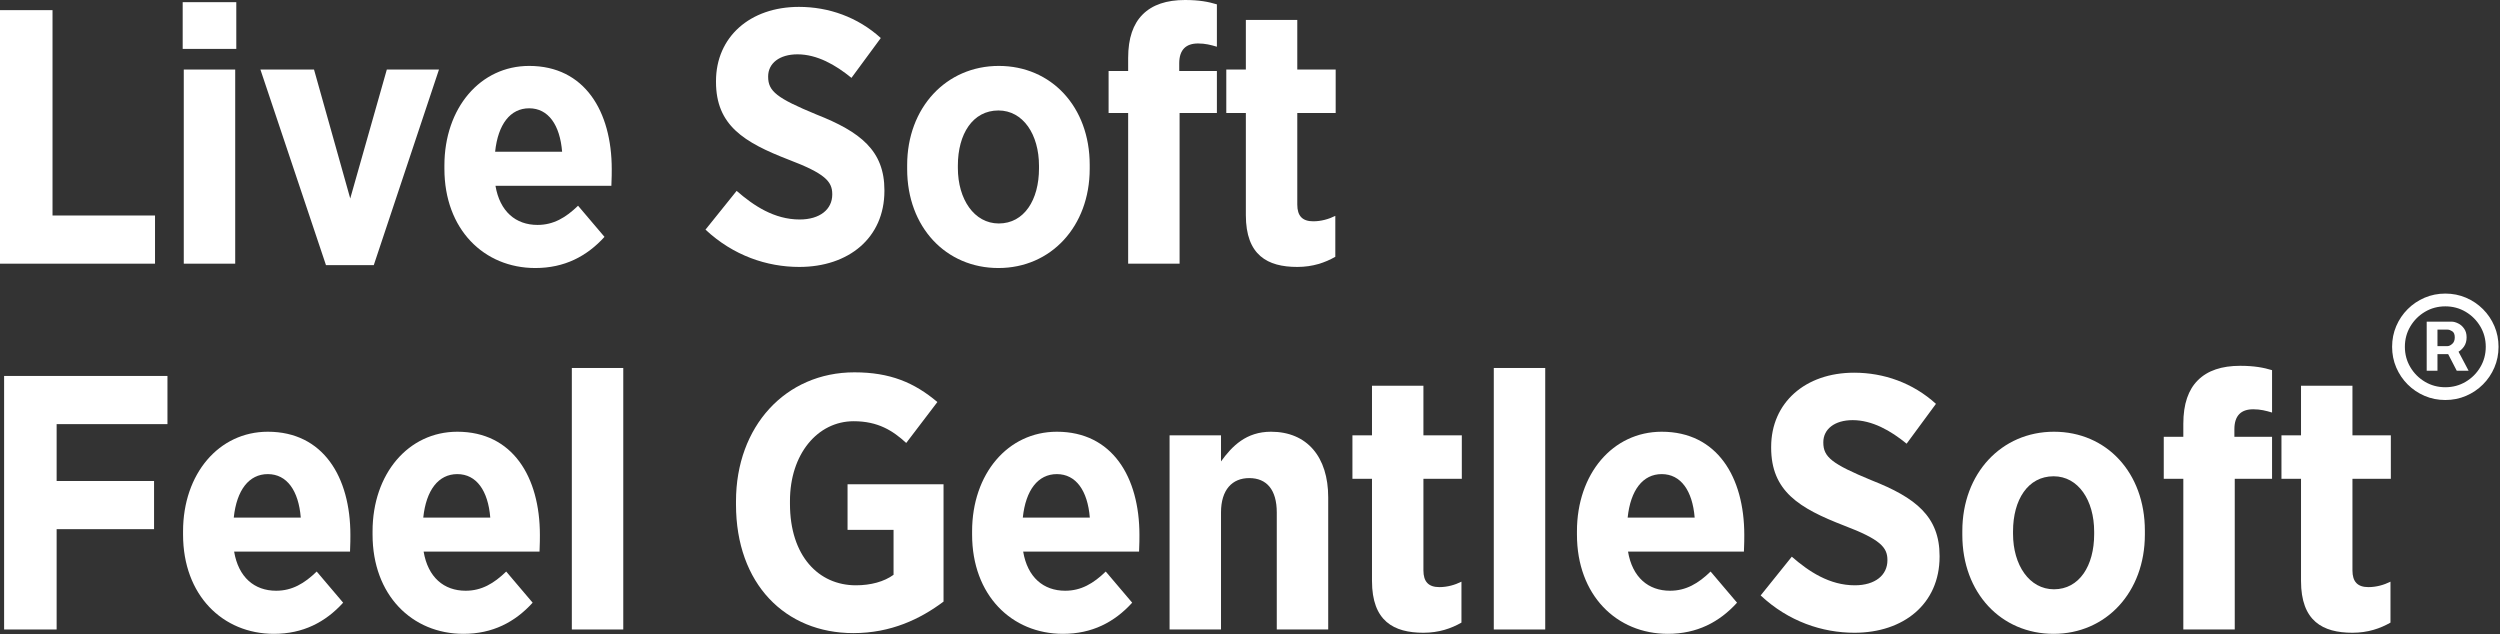 <svg xmlns="http://www.w3.org/2000/svg" fill="none" viewBox="0 0 950 241" height="241" width="950">
<rect x="0" y="0" width="950" height="241" fill="#333333" stroke="none"/>
<path fill="white" d="M0 100.197V3.854H19.957V81.892H58.907V100.197H0Z"></path>
<path fill="white" d="M69.421 18.581V0.826H89.791V18.581H69.421ZM69.834 100.197V26.426H89.378V100.197H69.834Z"></path>
<path fill="white" d="M123.869 100.748L98.957 26.426H119.327L133.09 75.423L146.991 26.426H166.811L142.037 100.748H123.869Z"></path>
<path fill="white" d="M203.421 101.849C183.877 101.849 168.875 87.122 168.875 64.137V62.898C168.875 41.015 182.501 25.049 201.081 25.049C222.139 25.049 232.462 42.254 232.462 64.275C232.462 65.376 232.462 67.716 232.324 70.606H188.281C189.933 80.378 195.989 85.47 204.247 85.47C210.303 85.47 214.982 82.718 219.662 78.176L229.709 90.012C222.965 97.445 214.432 101.849 203.421 101.849ZM188.144 57.668H213.606C212.78 47.483 208.376 41.152 201.081 41.152C193.924 41.152 189.245 47.208 188.144 57.668Z"></path>
<path fill="white" d="M303.733 101.436C291.484 101.436 278.684 97.169 268.086 87.26L279.923 72.533C286.392 78.176 294.237 83.406 303.871 83.406C311.578 83.406 316.258 79.552 316.258 73.909V73.772C316.258 68.954 313.505 65.926 299.742 60.696C282.675 54.09 272.078 47.621 272.078 31.105V30.83C272.078 14.039 285.015 2.615 303.596 2.615C314.882 2.615 325.892 6.469 334.701 14.451L323.553 29.591C317.497 24.636 310.477 20.645 303.045 20.645C296.164 20.645 291.897 24.086 291.897 29.041V29.178C291.897 34.684 295.2 37.299 310.202 43.492C326.993 50.099 336.077 57.255 336.077 72.258V72.533C336.077 90.425 322.452 101.436 303.733 101.436Z"></path>
<path fill="white" d="M379.405 101.849C359.448 101.849 344.721 86.296 344.721 64.275V62.761C344.721 40.877 359.586 25.049 379.543 25.049C399.499 25.049 414.089 40.602 414.089 62.623V64.137C414.089 86.021 399.362 101.849 379.405 101.849ZM379.543 84.92C389.177 84.92 394.82 75.974 394.82 64V63.036C394.82 51.062 388.764 41.978 379.405 41.978C369.633 41.978 363.99 50.924 363.99 62.898V63.862C363.99 75.698 370.183 84.92 379.543 84.92Z"></path>
<path fill="white" d="M428.698 100.197V42.942H421.266V26.976H428.698V22.021C428.698 14.451 430.625 9.084 434.203 5.505C437.919 1.789 443.287 0 450.307 0C455.674 0 459.253 0.688 462.418 1.652V17.755C460.079 17.067 458.014 16.516 455.261 16.516C450.719 16.516 448.104 18.856 448.104 24.086V26.976H462.418V42.942H448.242V100.197H428.698Z"></path>
<path fill="white" d="M492.968 101.436C481.682 101.436 473.424 97.032 473.424 81.754V42.942H465.991V26.426H473.424V7.57H492.968V26.426H507.557V42.942H492.968V77.763C492.968 82.029 494.894 84.094 499.023 84.094C502.051 84.094 504.942 83.268 507.419 82.029V97.582C503.565 99.784 498.886 101.436 492.968 101.436Z"></path>
<path fill="white" d="M1.562 239.206V142.862H63.635V161.168H21.519V182.776H58.543V201.081H21.519V239.206H1.562Z"></path>
<path fill="white" d="M104.108 240.857C84.564 240.857 69.562 226.131 69.562 203.146V201.907C69.562 180.023 83.188 164.058 101.768 164.058C122.826 164.058 133.148 181.262 133.148 203.283C133.148 204.384 133.148 206.724 133.011 209.615H88.968C90.62 219.387 96.676 224.479 104.934 224.479C110.99 224.479 115.669 221.726 120.349 217.184L130.396 229.021C123.652 236.453 115.119 240.857 104.108 240.857ZM88.831 196.677H114.293C113.467 186.492 109.063 180.161 101.768 180.161C94.611 180.161 89.932 186.217 88.831 196.677Z"></path>
<path fill="white" d="M176.118 240.857C156.574 240.857 141.572 226.131 141.572 203.146V201.907C141.572 180.023 155.198 164.058 173.778 164.058C194.836 164.058 205.159 181.262 205.159 203.283C205.159 204.384 205.159 206.724 205.021 209.615H160.978C162.63 219.387 168.686 224.479 176.944 224.479C183 224.479 187.679 221.726 192.359 217.184L202.406 229.021C195.662 236.453 187.129 240.857 176.118 240.857ZM160.841 196.677H186.303C185.477 186.492 181.073 180.161 173.778 180.161C166.621 180.161 161.942 186.217 160.841 196.677Z"></path>
<path fill="white" d="M217.298 239.206V139.834H236.842V239.206H217.298Z"></path>
<path fill="white" d="M324.272 240.582C298.397 240.582 279.679 221.864 279.679 191.722V190.483C279.679 161.993 298.534 141.486 324.685 141.486C338.173 141.486 347.394 145.34 356.203 152.772L344.366 168.325C339.274 163.645 333.631 160.066 324.41 160.066C310.646 160.066 300.186 172.591 300.186 190.346V191.447C300.186 211.266 311.059 222.414 325.235 222.414C330.878 222.414 335.971 221.038 339.549 218.423V201.357H322.07V184.015H358.543V228.608C349.734 235.214 338.586 240.582 324.272 240.582Z"></path>
<path fill="white" d="M403.944 240.857C384.4 240.857 369.398 226.131 369.398 203.146V201.907C369.398 180.023 383.024 164.058 401.605 164.058C422.663 164.058 432.985 181.262 432.985 203.283C432.985 204.384 432.985 206.724 432.847 209.615H388.805C390.456 219.387 396.512 224.479 404.77 224.479C410.826 224.479 415.506 221.726 420.185 217.184L430.232 229.021C423.488 236.453 414.955 240.857 403.944 240.857ZM388.667 196.677H414.129C413.303 186.492 408.899 180.161 401.605 180.161C394.448 180.161 389.768 186.217 388.667 196.677Z"></path>
<path fill="white" d="M444.437 239.206V165.434H463.981V175.344C468.247 169.426 473.615 164.058 482.974 164.058C496.737 164.058 504.72 173.692 504.72 188.97V239.206H485.176V194.75C485.176 186.079 481.322 181.675 474.716 181.675C468.247 181.675 463.981 186.079 463.981 194.75V239.206H444.437Z"></path>
<path fill="white" d="M540.9 240.444C529.615 240.444 521.357 236.04 521.357 220.763V181.95H513.924V165.434H521.357V146.578H540.9V165.434H555.49V181.95H540.9V216.771C540.9 221.038 542.827 223.103 546.956 223.103C549.984 223.103 552.875 222.277 555.352 221.038V236.591C551.498 238.793 546.819 240.444 540.9 240.444Z"></path>
<path fill="white" d="M567.64 239.206V139.834H587.184V239.206H567.64Z"></path>
<path fill="white" d="M633.787 240.857C614.243 240.857 599.241 226.131 599.241 203.146V201.907C599.241 180.023 612.867 164.058 631.447 164.058C652.505 164.058 662.828 181.262 662.828 203.283C662.828 204.384 662.828 206.724 662.69 209.615H618.647C620.299 219.387 626.355 224.479 634.613 224.479C640.669 224.479 645.348 221.726 650.028 217.184L660.075 229.021C653.331 236.453 644.798 240.857 633.787 240.857ZM618.51 196.677H643.972C643.146 186.492 638.742 180.161 631.447 180.161C624.29 180.161 619.611 186.217 618.51 196.677Z"></path>
<path fill="white" d="M704.696 240.444C692.447 240.444 679.647 236.178 669.049 226.268L680.885 211.541C687.354 217.184 695.199 222.414 704.834 222.414C712.541 222.414 717.221 218.561 717.221 212.918V212.78C717.221 207.963 714.468 204.935 700.705 199.705C683.638 193.099 673.04 186.63 673.04 170.114V169.838C673.04 153.047 685.978 141.624 704.558 141.624C715.844 141.624 726.855 145.477 735.664 153.46L724.515 168.6C718.459 163.645 711.44 159.654 704.008 159.654C697.126 159.654 692.86 163.094 692.86 168.049V168.187C692.86 173.692 696.163 176.307 711.165 182.501C727.956 189.107 737.04 196.264 737.04 211.266V211.541C737.04 229.434 723.414 240.444 704.696 240.444Z"></path>
<path fill="white" d="M780.368 240.857C760.411 240.857 745.684 225.305 745.684 203.283V201.769C745.684 179.886 760.548 164.058 780.505 164.058C800.462 164.058 815.051 179.61 815.051 201.632V203.146C815.051 225.029 800.324 240.857 780.368 240.857ZM780.505 223.928C790.14 223.928 795.783 214.982 795.783 203.008V202.045C795.783 190.071 789.727 180.987 780.368 180.987C770.596 180.987 764.953 189.933 764.953 201.907V202.871C764.953 214.707 771.146 223.928 780.505 223.928Z"></path>
<path fill="white" d="M829.661 239.206V181.95H822.229V165.985H829.661V161.03C829.661 153.46 831.588 148.092 835.166 144.514C838.882 140.798 844.25 139.009 851.269 139.009C856.637 139.009 860.216 139.697 863.381 140.66V156.763C861.041 156.075 858.977 155.525 856.224 155.525C851.682 155.525 849.067 157.864 849.067 163.094V165.985H863.381V181.95H849.205V239.206H829.661Z"></path>
<path fill="white" d="M893.93 240.444C882.644 240.444 874.386 236.04 874.386 220.763V181.95H866.954V165.434H874.386V146.578H893.93V165.434H908.519V181.95H893.93V216.771C893.93 221.038 895.857 223.103 899.986 223.103C903.014 223.103 905.904 222.277 908.382 221.038V236.591C904.528 238.793 899.848 240.444 893.93 240.444Z"></path>
<path fill="white" d="M922.144 140.882V122.228H931.597C932.355 122.228 933.181 122.447 934.074 122.885C934.967 123.306 935.725 123.963 936.349 124.857C936.989 125.733 937.309 126.845 937.309 128.193C937.309 129.558 936.981 130.721 936.323 131.681C935.666 132.625 934.866 133.341 933.922 133.83C932.995 134.318 932.119 134.563 931.294 134.563H924.469V131.529H930.03C930.586 131.529 931.184 131.251 931.824 130.695C932.482 130.139 932.81 129.305 932.81 128.193C932.81 127.047 932.482 126.272 931.824 125.868C931.184 125.463 930.62 125.261 930.131 125.261H926.238V140.882H922.144ZM933.417 132.085L938.068 140.882H933.568L929.019 132.085H933.417ZM929.221 152.003C926.424 152.003 923.803 151.481 921.36 150.436C918.917 149.391 916.768 147.942 914.915 146.088C913.061 144.235 911.612 142.086 910.567 139.643C909.522 137.2 909 134.579 909 131.782C909 128.985 909.522 126.365 910.567 123.921C911.612 121.478 913.061 119.329 914.915 117.476C916.768 115.622 918.917 114.173 921.36 113.128C923.803 112.084 926.424 111.561 929.221 111.561C932.018 111.561 934.638 112.084 937.082 113.128C939.525 114.173 941.674 115.622 943.527 117.476C945.381 119.329 946.83 121.478 947.875 123.921C948.919 126.365 949.442 128.985 949.442 131.782C949.442 134.579 948.919 137.2 947.875 139.643C946.83 142.086 945.381 144.235 943.527 146.088C941.674 147.942 939.525 149.391 937.082 150.436C934.638 151.481 932.018 152.003 929.221 152.003ZM929.221 147.15C932.052 147.15 934.63 146.459 936.955 145.077C939.281 143.696 941.134 141.842 942.516 139.517C943.898 137.191 944.589 134.613 944.589 131.782C944.589 128.951 943.898 126.373 942.516 124.048C941.134 121.722 939.281 119.869 936.955 118.487C934.63 117.105 932.052 116.414 929.221 116.414C926.39 116.414 923.812 117.105 921.486 118.487C919.161 119.869 917.307 121.722 915.926 124.048C914.544 126.373 913.853 128.951 913.853 131.782C913.853 134.613 914.544 137.191 915.926 139.517C917.307 141.842 919.161 143.696 921.486 145.077C923.812 146.459 926.39 147.15 929.221 147.15Z"></path>
</svg>
